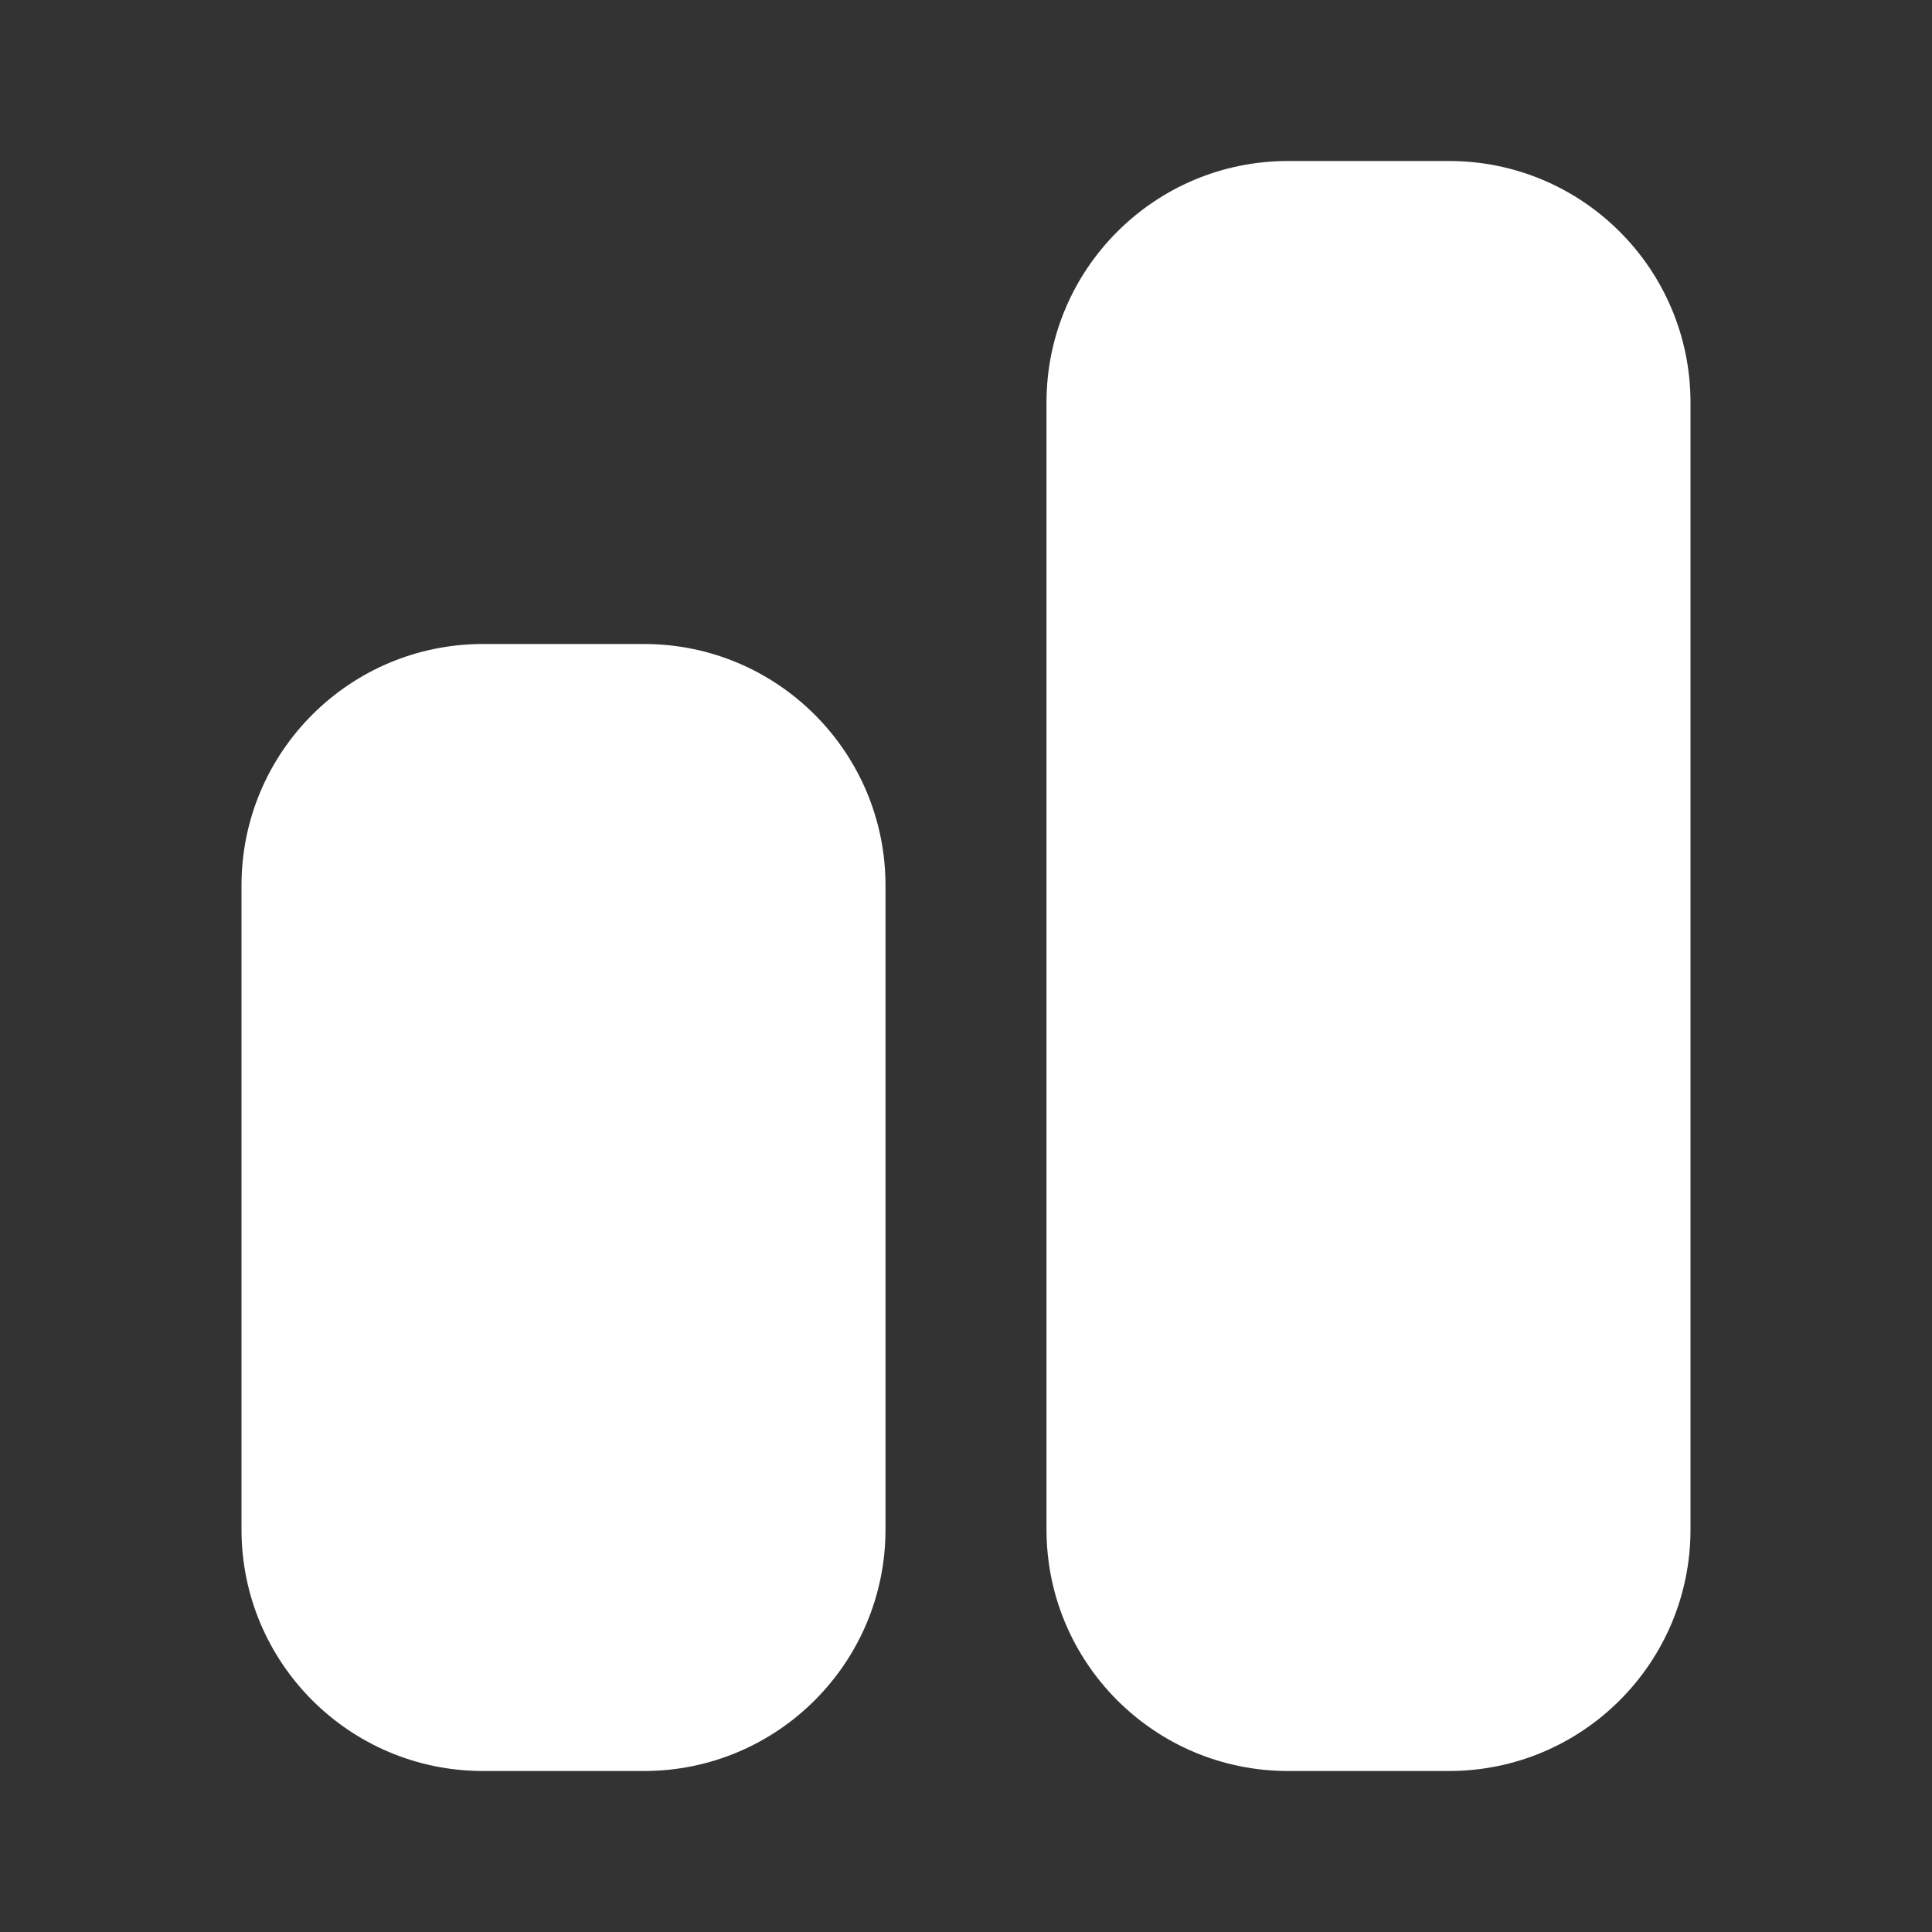 <svg xmlns="http://www.w3.org/2000/svg" width="24" height="24" viewBox="0 0 24 24" fill="none"><rect x="0" y="0" width="24" height="24" fill="#333333" stroke="none"/><path d="M16 2H18C19.657 2 21 3.343 21 5V19C21 20.657 19.657 22 18 22H16C14.343 22 13 20.657 13 19V5C13 3.343 14.343 2 16 2Z" fill="white"></path><path d="M6 8H8C9.657 8 11 9.343 11 11V19C11 20.657 9.657 22 8 22H6C4.343 22 3 20.657 3 19V11C3 9.343 4.343 8 6 8Z" fill="white"></path></svg>